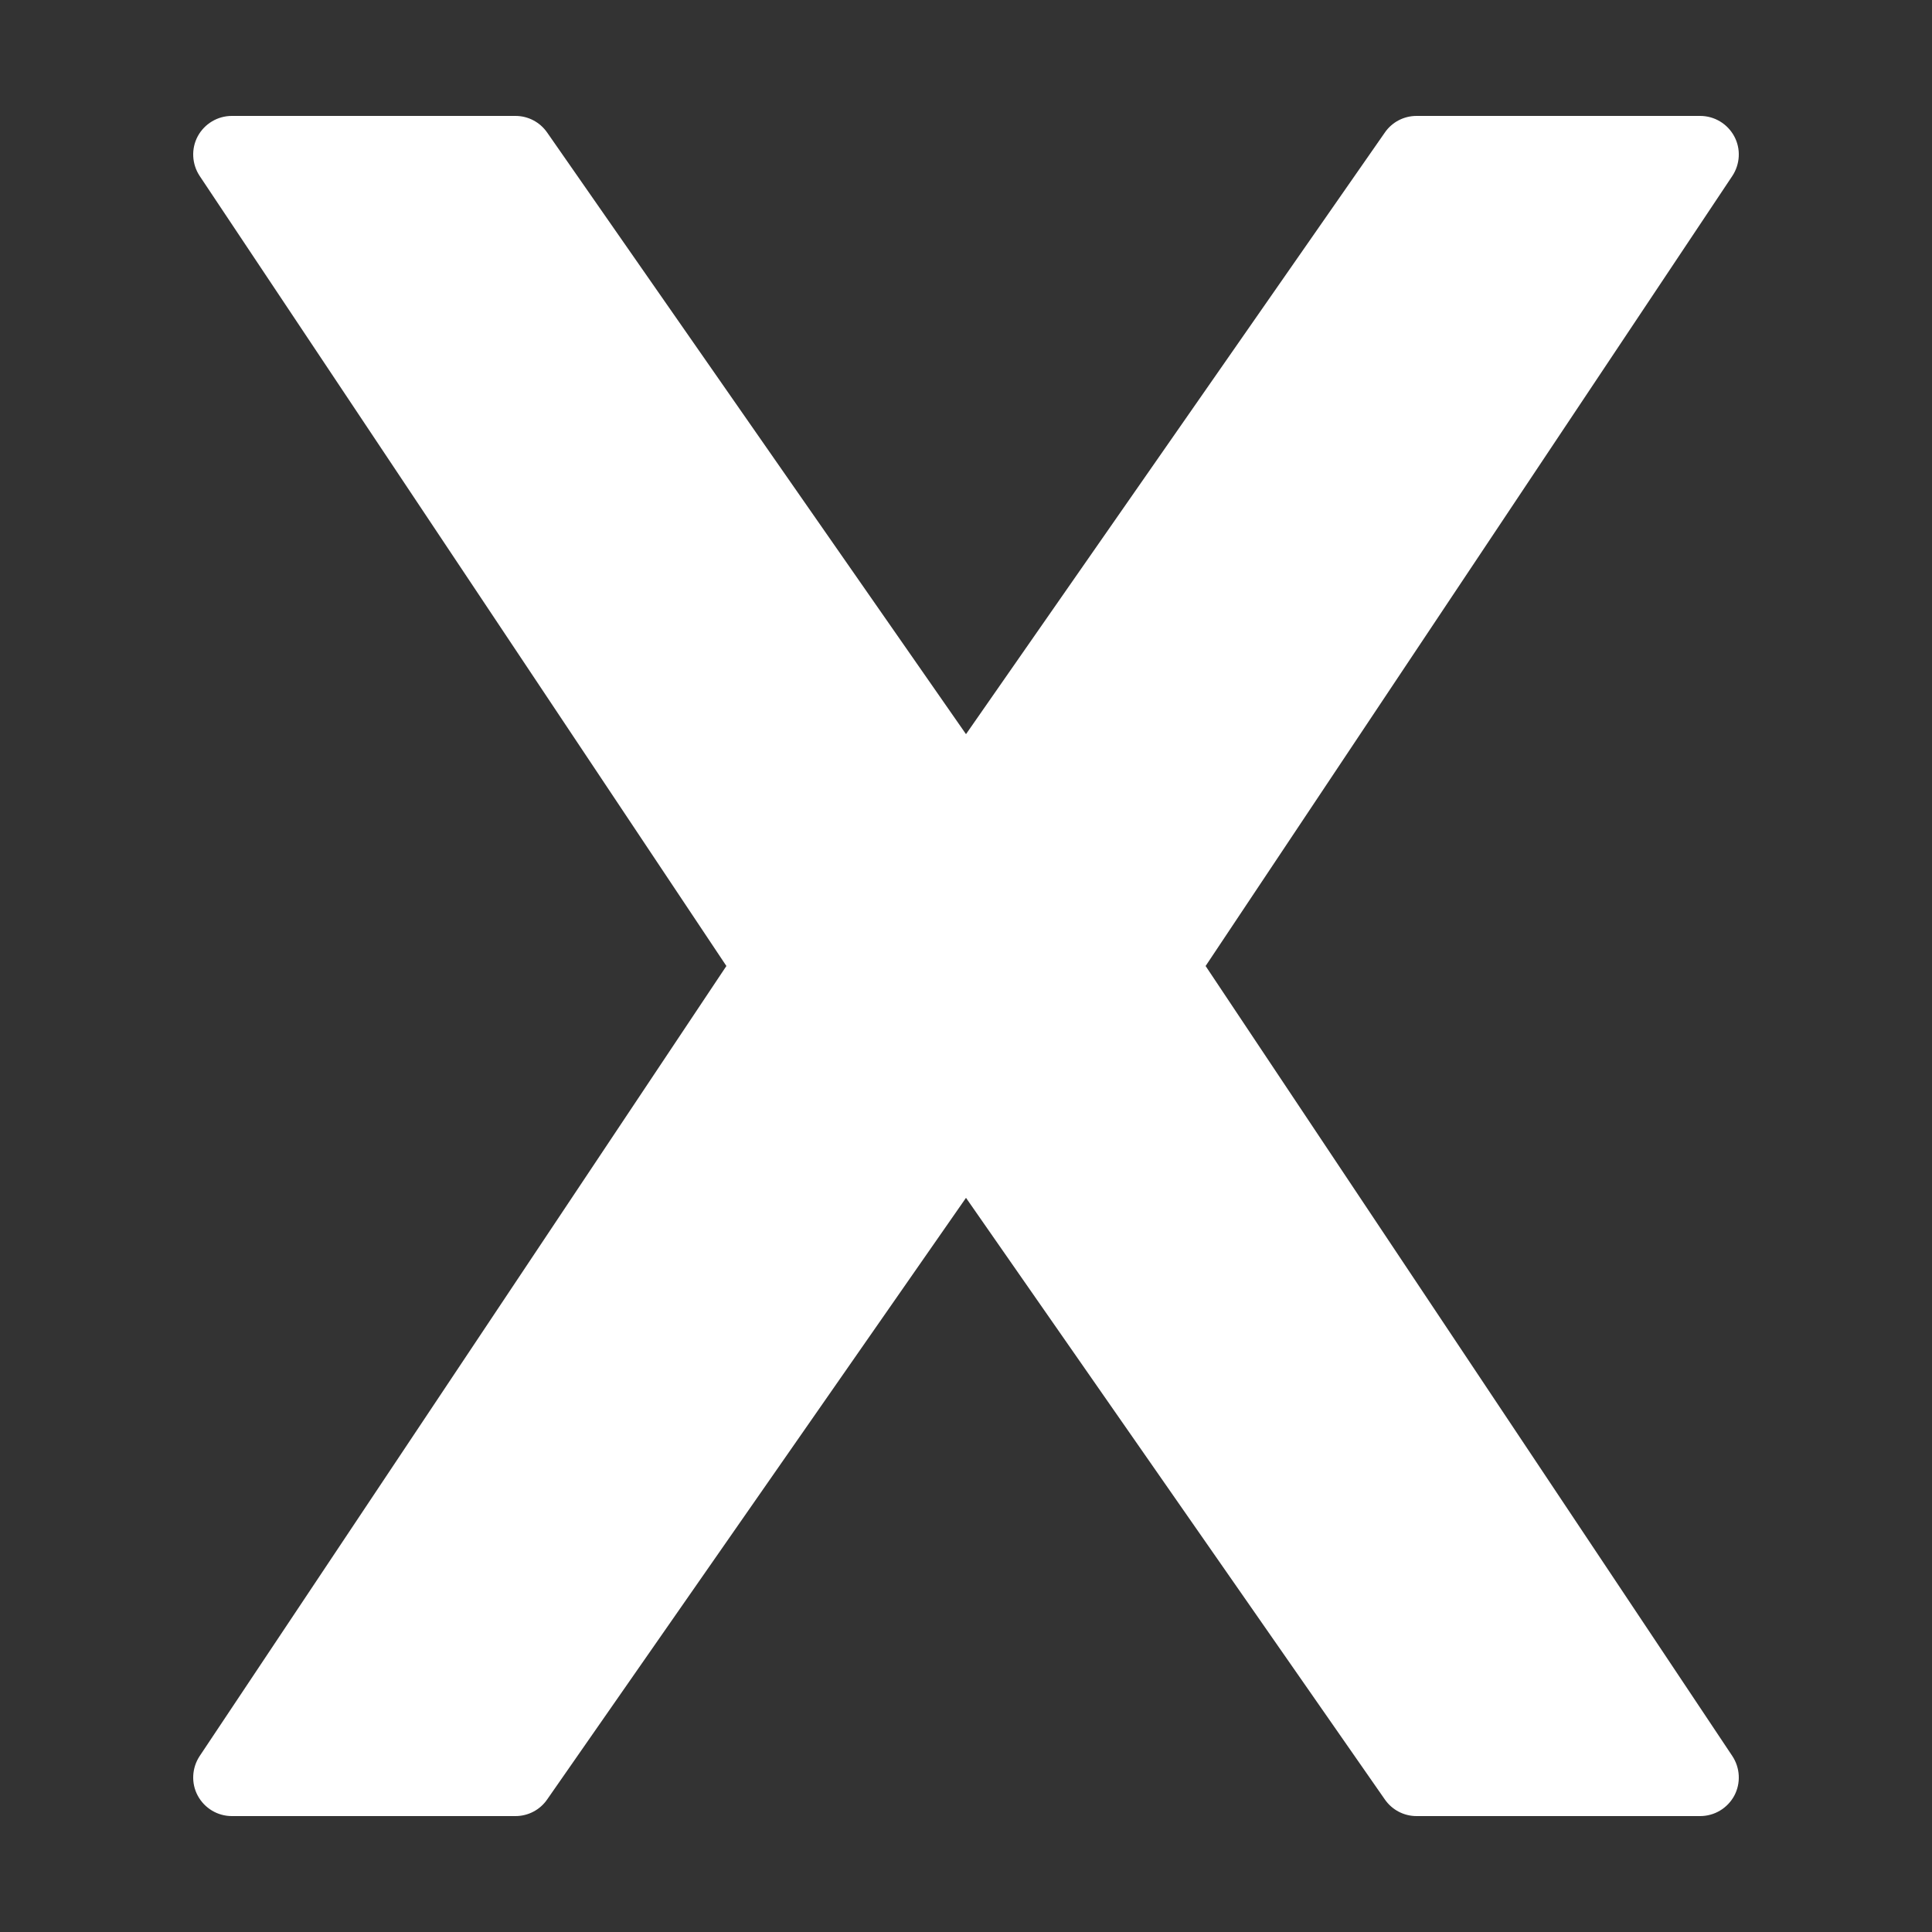 <?xml version="1.0" encoding="UTF-8"?>
<svg xmlns="http://www.w3.org/2000/svg" xmlns:xlink="http://www.w3.org/1999/xlink" viewBox="0 0 100 100" width="100px" height="100px">
<rect x="0" y="0" width="100" height="100" fill="#333333" stroke="none"/>
<g id="surface628185">
<path style=" stroke:none;fill-rule:nonzero;fill:rgb(100%,100%,100%);fill-opacity:1;" d="M 62.402 50 L 89.664 9.109 C 90.07 8.496 90.113 7.707 89.766 7.059 C 89.414 6.406 88.738 6 88 6 L 73.32 6 C 72.664 6 72.051 6.32 71.68 6.859 L 50 38 L 28.32 6.859 C 27.945 6.32 27.336 6 26.68 6 L 12 6 C 11.262 6 10.586 6.406 10.234 7.055 C 9.887 7.707 9.93 8.496 10.336 9.109 L 37.598 50 L 10.336 90.891 C 9.93 91.504 9.887 92.293 10.234 92.941 C 10.586 93.594 11.262 94 12 94 L 26.68 94 C 27.336 94 27.949 93.68 28.32 93.141 L 50 62 L 71.68 93.141 C 72.055 93.68 72.664 94 73.32 94 L 88 94 C 88.738 94 89.414 93.594 89.766 92.945 C 90.113 92.293 90.07 91.504 89.664 90.891 Z M 62.402 50 "/>
</g>
</svg>
